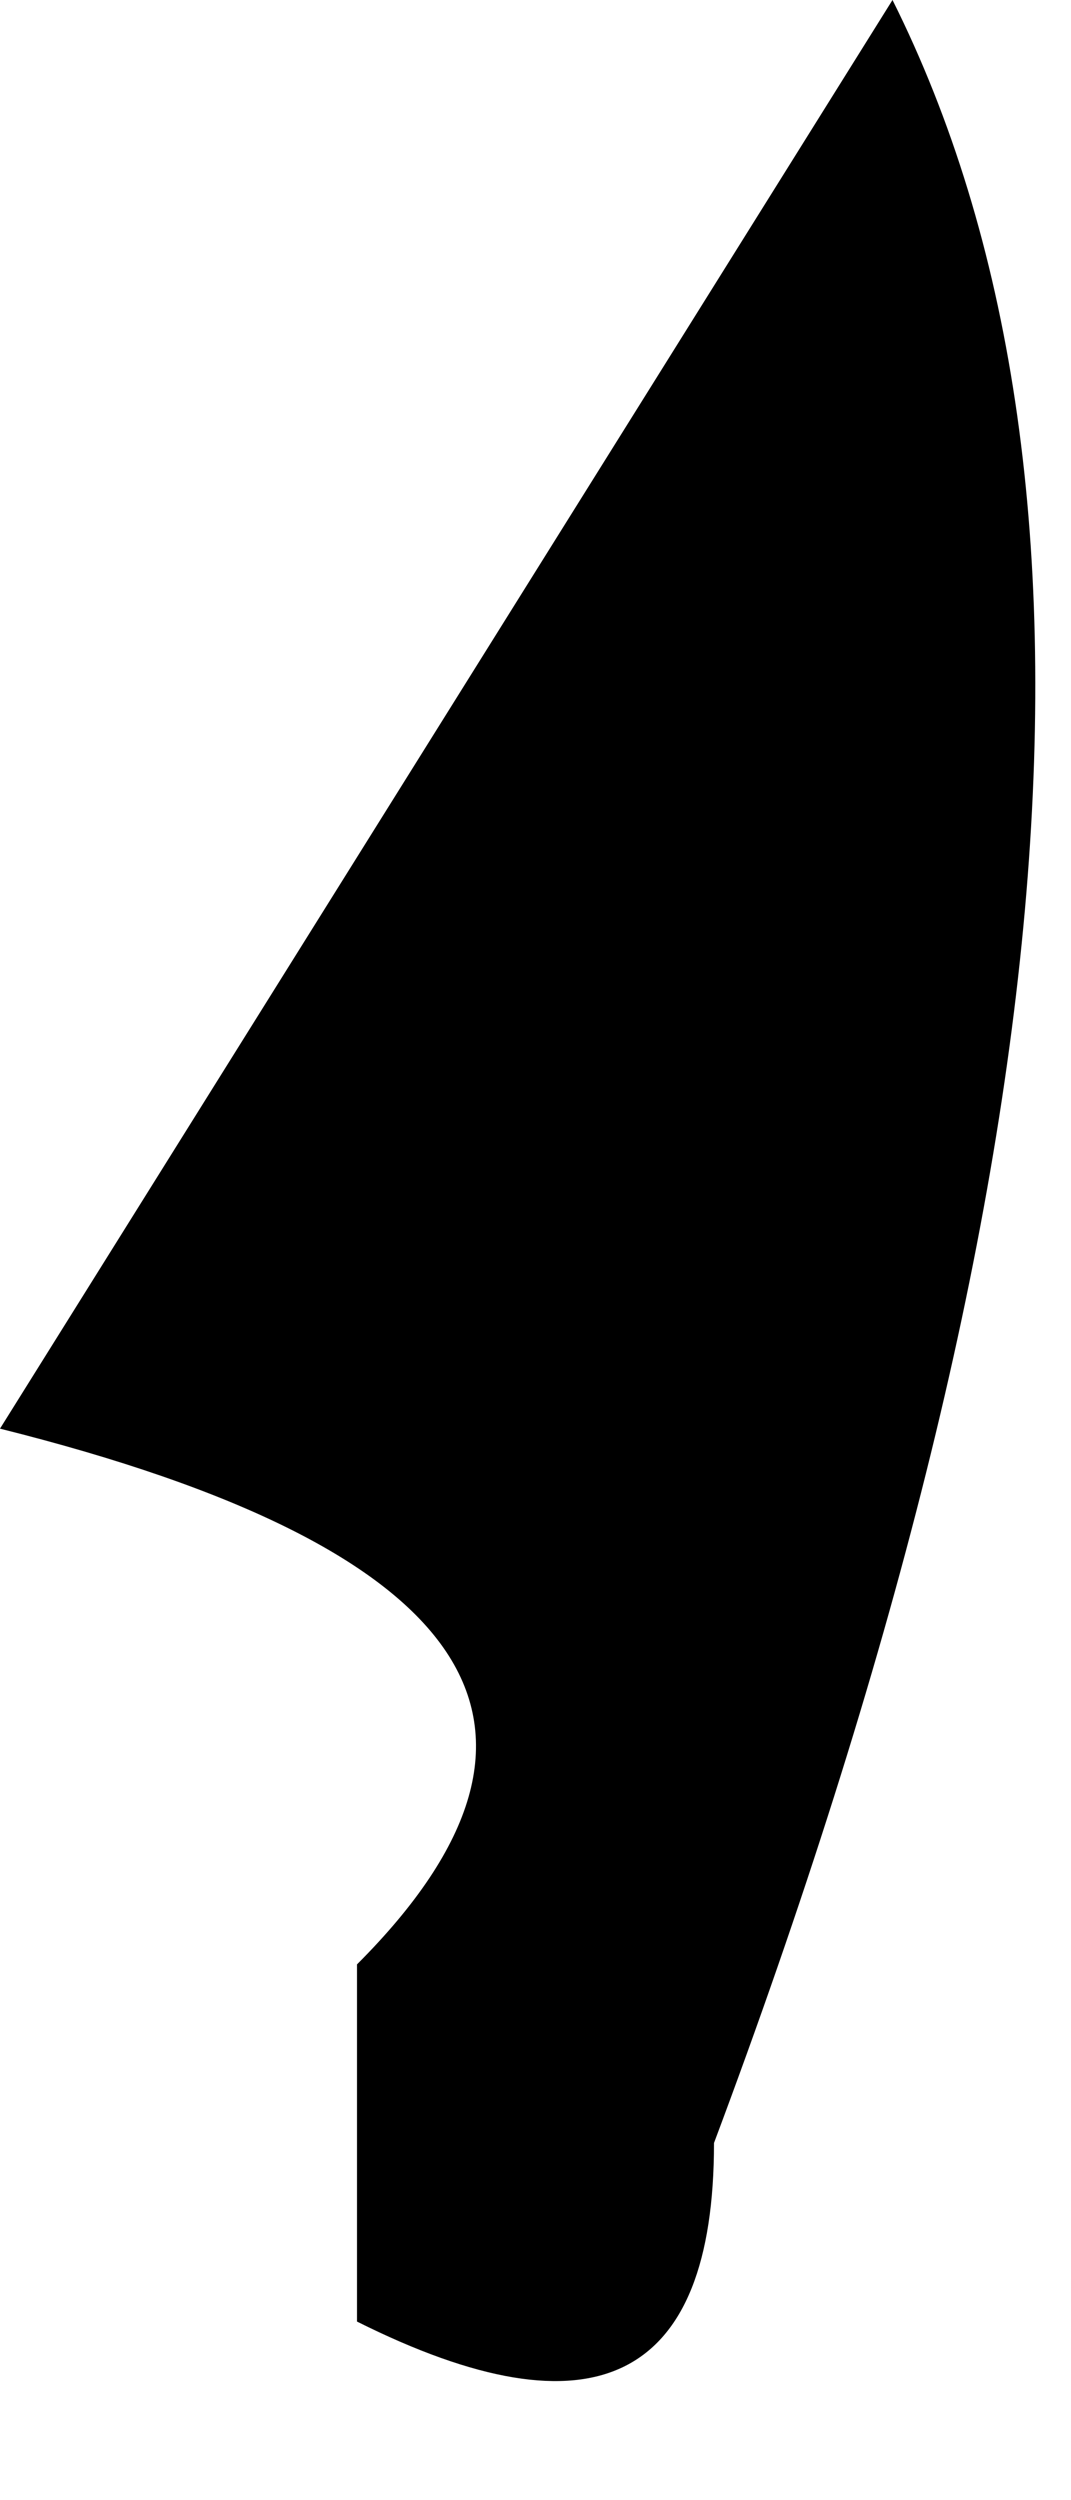 <?xml version="1.0" encoding="UTF-8" standalone="no"?>
<svg xmlns:xlink="http://www.w3.org/1999/xlink" height="0.7px" width="0.3px" xmlns="http://www.w3.org/2000/svg">
  <g transform="matrix(1.0, 0.0, 0.0, 1.0, 0.0, 0.0)">
    <path d="M0.25 0.0 Q0.35 0.2 0.2 0.6 0.2 0.7 0.1 0.65 L0.1 0.55 Q0.2 0.45 0.0 0.4 L0.25 0.0" fill="#000000" fill-rule="evenodd" stroke="none"/>
  </g>
</svg>
